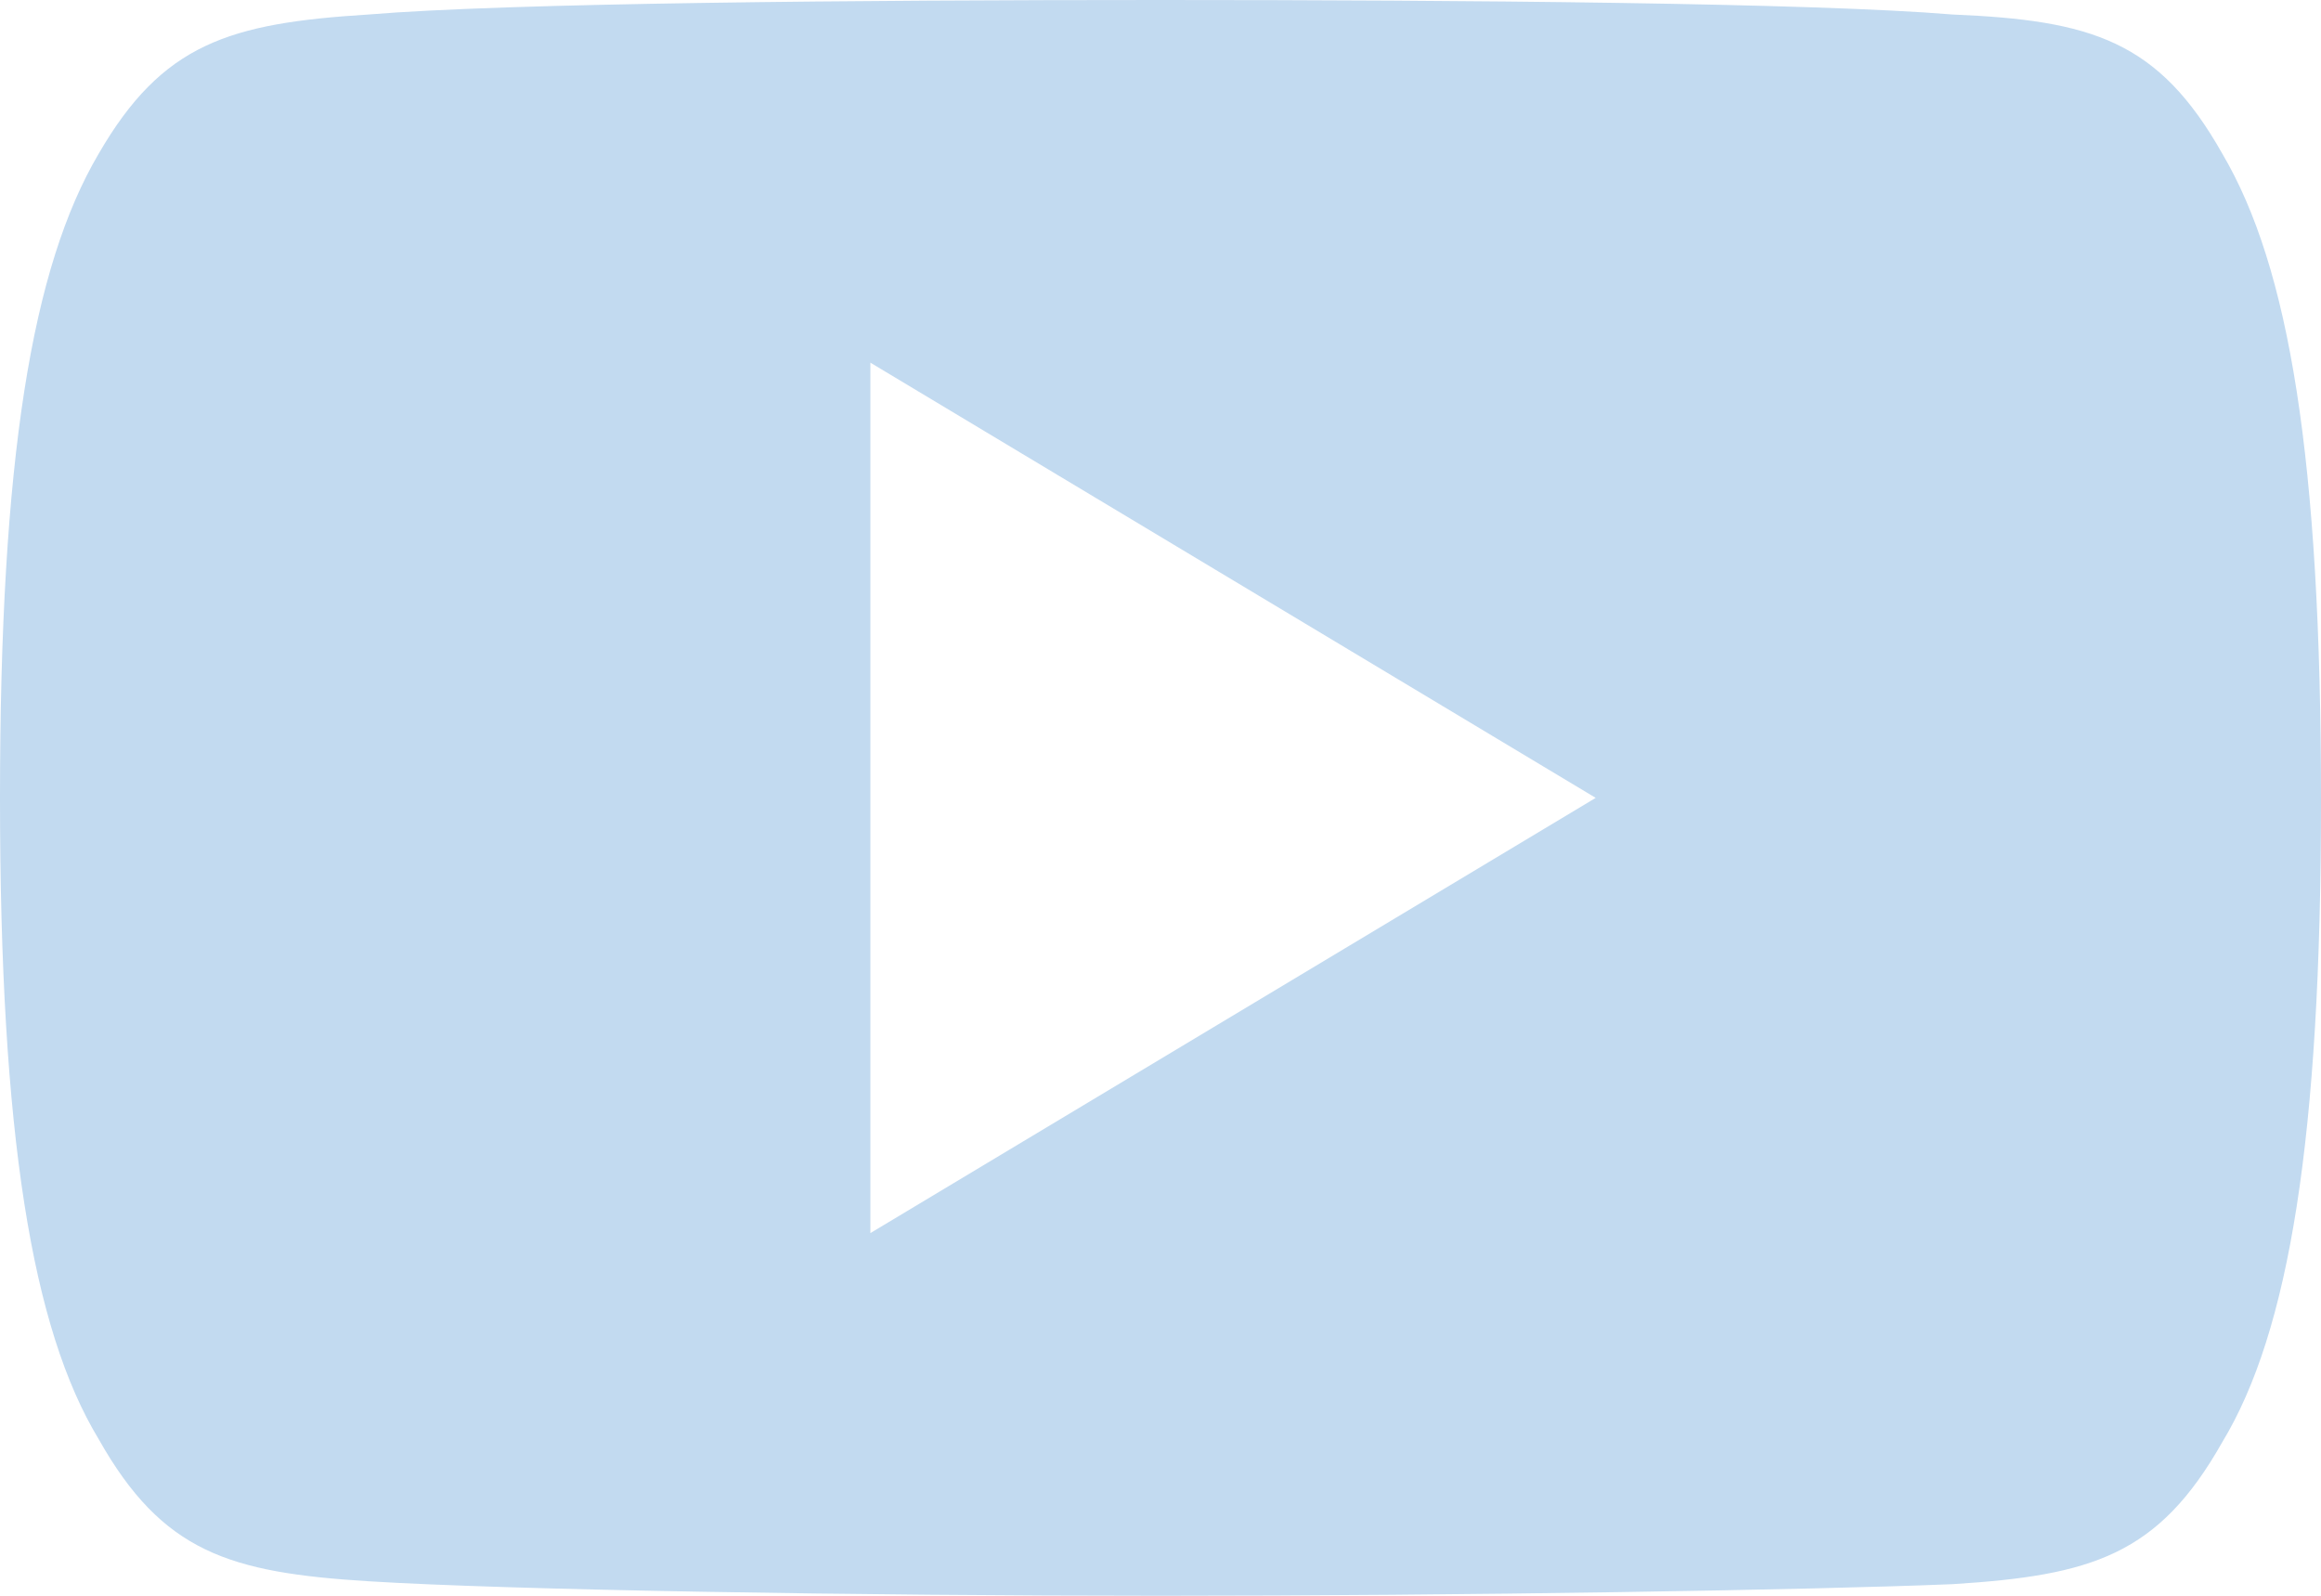 <?xml version="1.0" encoding="utf-8"?>
<!-- Generator: Adobe Illustrator 23.0.3, SVG Export Plug-In . SVG Version: 6.00 Build 0)  -->
<svg version="1.1" id="Vrstva_1" xmlns="http://www.w3.org/2000/svg" xmlns:xlink="http://www.w3.org/1999/xlink" x="0px" y="0px"
	 viewBox="0 0 80 55" style="enable-background:new 0 0 80 55;" xml:space="preserve">
<style type="text/css">
	.st0{fill:#C2DAF0;}
</style>
<title>Youtube</title>
<g id="Layer_2">
	<g id="Capa_1">
		<path class="st0" d="M76.6,5.3c-2.2-3.9-4.5-4.6-9.3-4.8C62.5,0.1,50.4,0,40,0S17.5,0.1,12.7,0.5c-4.8,0.3-7.1,1-9.3,4.8
			C1.1,9.2,0,15.8,0,27.5v0c0,11.6,1.1,18.3,3.4,22.1c2.2,3.9,4.5,4.6,9.3,4.9C17.5,54.8,29.6,55,40,55s22.5-0.2,27.3-0.4
			c4.8-0.3,7.1-1,9.3-4.9c2.3-3.8,3.4-10.5,3.4-22.1v0C80,15.8,78.9,9.2,76.6,5.3z M30,42.5v-30l25,15L30,42.5z"/>
	</g>
</g>
</svg>
